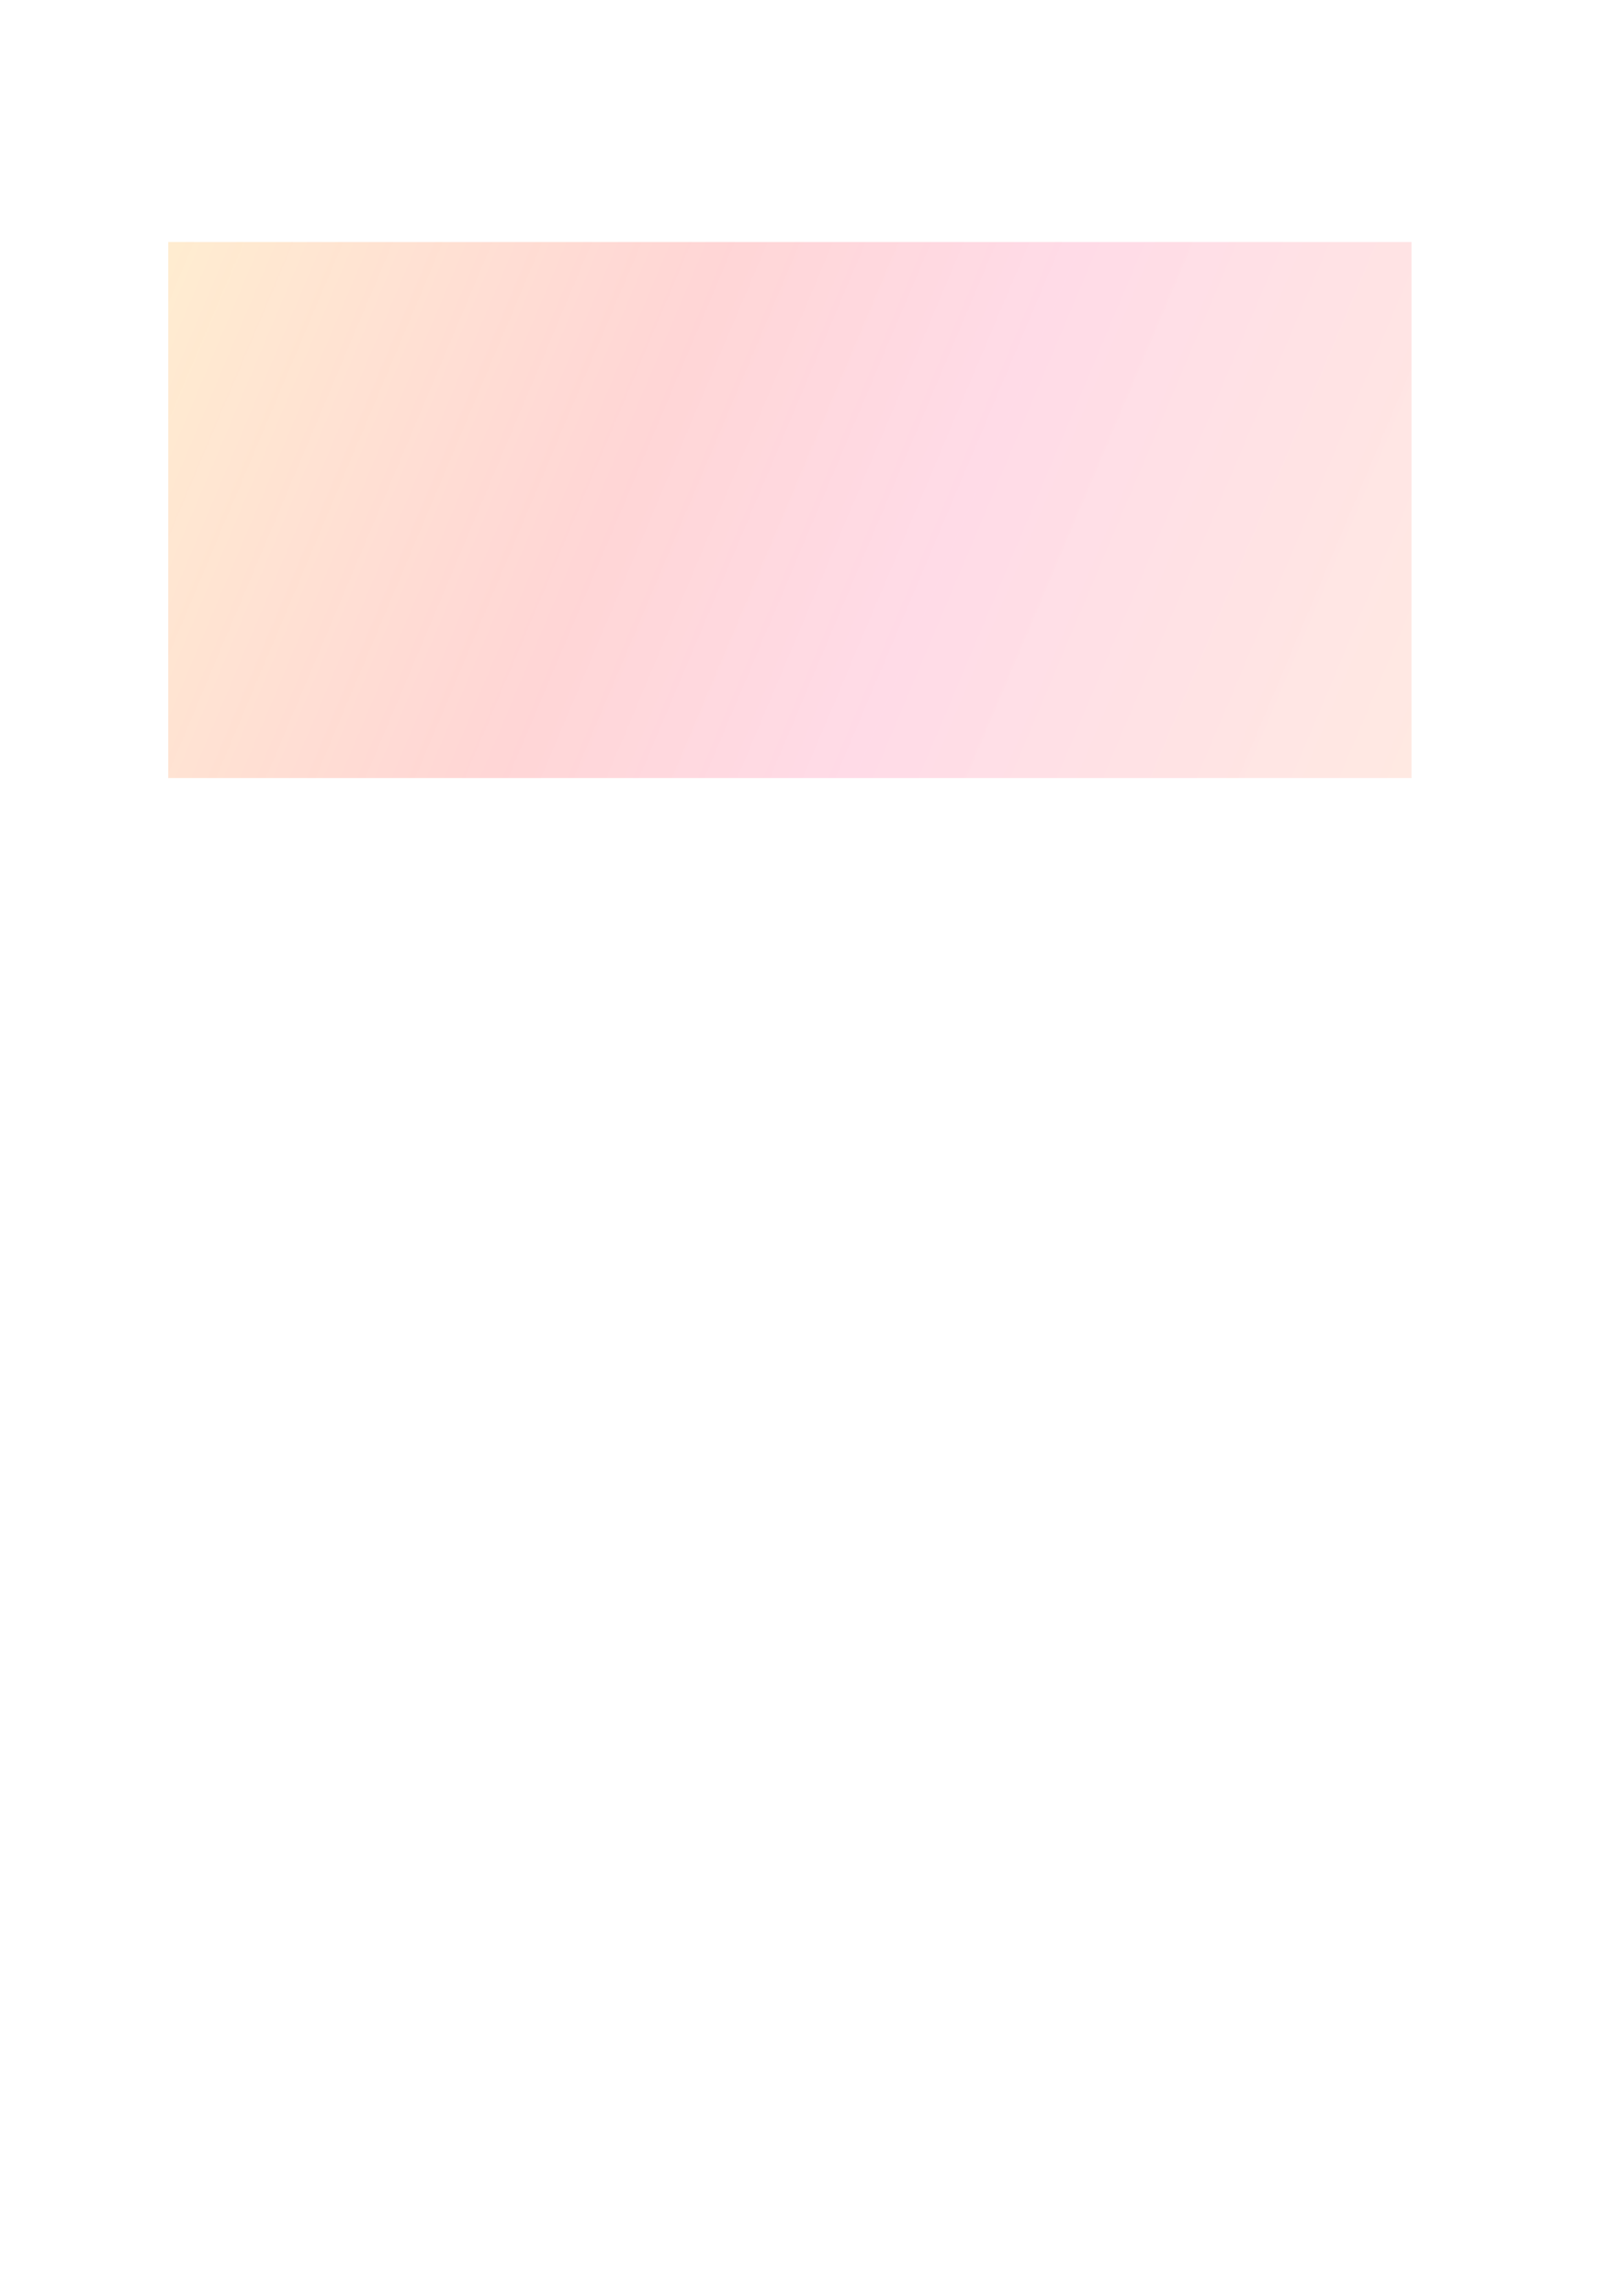 <?xml version="1.0" encoding="UTF-8" standalone="no"?>
<!-- Created with Inkscape (http://www.inkscape.org/) -->

<svg
   xmlns:dc="http://purl.org/dc/elements/1.1/"
   xmlns:cc="http://creativecommons.org/ns#"
   xmlns:rdf="http://www.w3.org/1999/02/22-rdf-syntax-ns#"
   xmlns:svg="http://www.w3.org/2000/svg"
   xmlns="http://www.w3.org/2000/svg"
   xmlns:xlink="http://www.w3.org/1999/xlink"
   version="1.1"
   width="744.094"
   height="1052.362"
   id="svg2">
  <defs
     id="defs4">
    <linearGradient
       id="linearGradient2987">
      <stop
         id="stop2989"
         style="stop-color:#ffcc80;stop-opacity:0.368"
         offset="0" />
      <stop
         id="stop2997"
         style="stop-color:#ff8080;stop-opacity:0.325"
         offset="0.374" />
      <stop
         id="stop2995"
         style="stop-color:#ff80ac;stop-opacity:0.282"
         offset="0.62" />
      <stop
         id="stop3018"
         style="stop-color:#ffaf96;stop-opacity:0.274"
         offset="1" />
    </linearGradient>
    <linearGradient
       x1="80"
       y1="113.791"
       x2="647.143"
       y2="353.791"
       id="linearGradient2993"
       xlink:href="#linearGradient2987"
       gradientUnits="userSpaceOnUse" />
  </defs>
  <g
     id="layer1">
    <rect
       width="570"
       height="245.714"
       x="77.143"
       y="110.934"
       id="rect2985"
       style="fill:url(#linearGradient2993);fill-opacity:1" />
  </g>
</svg>
